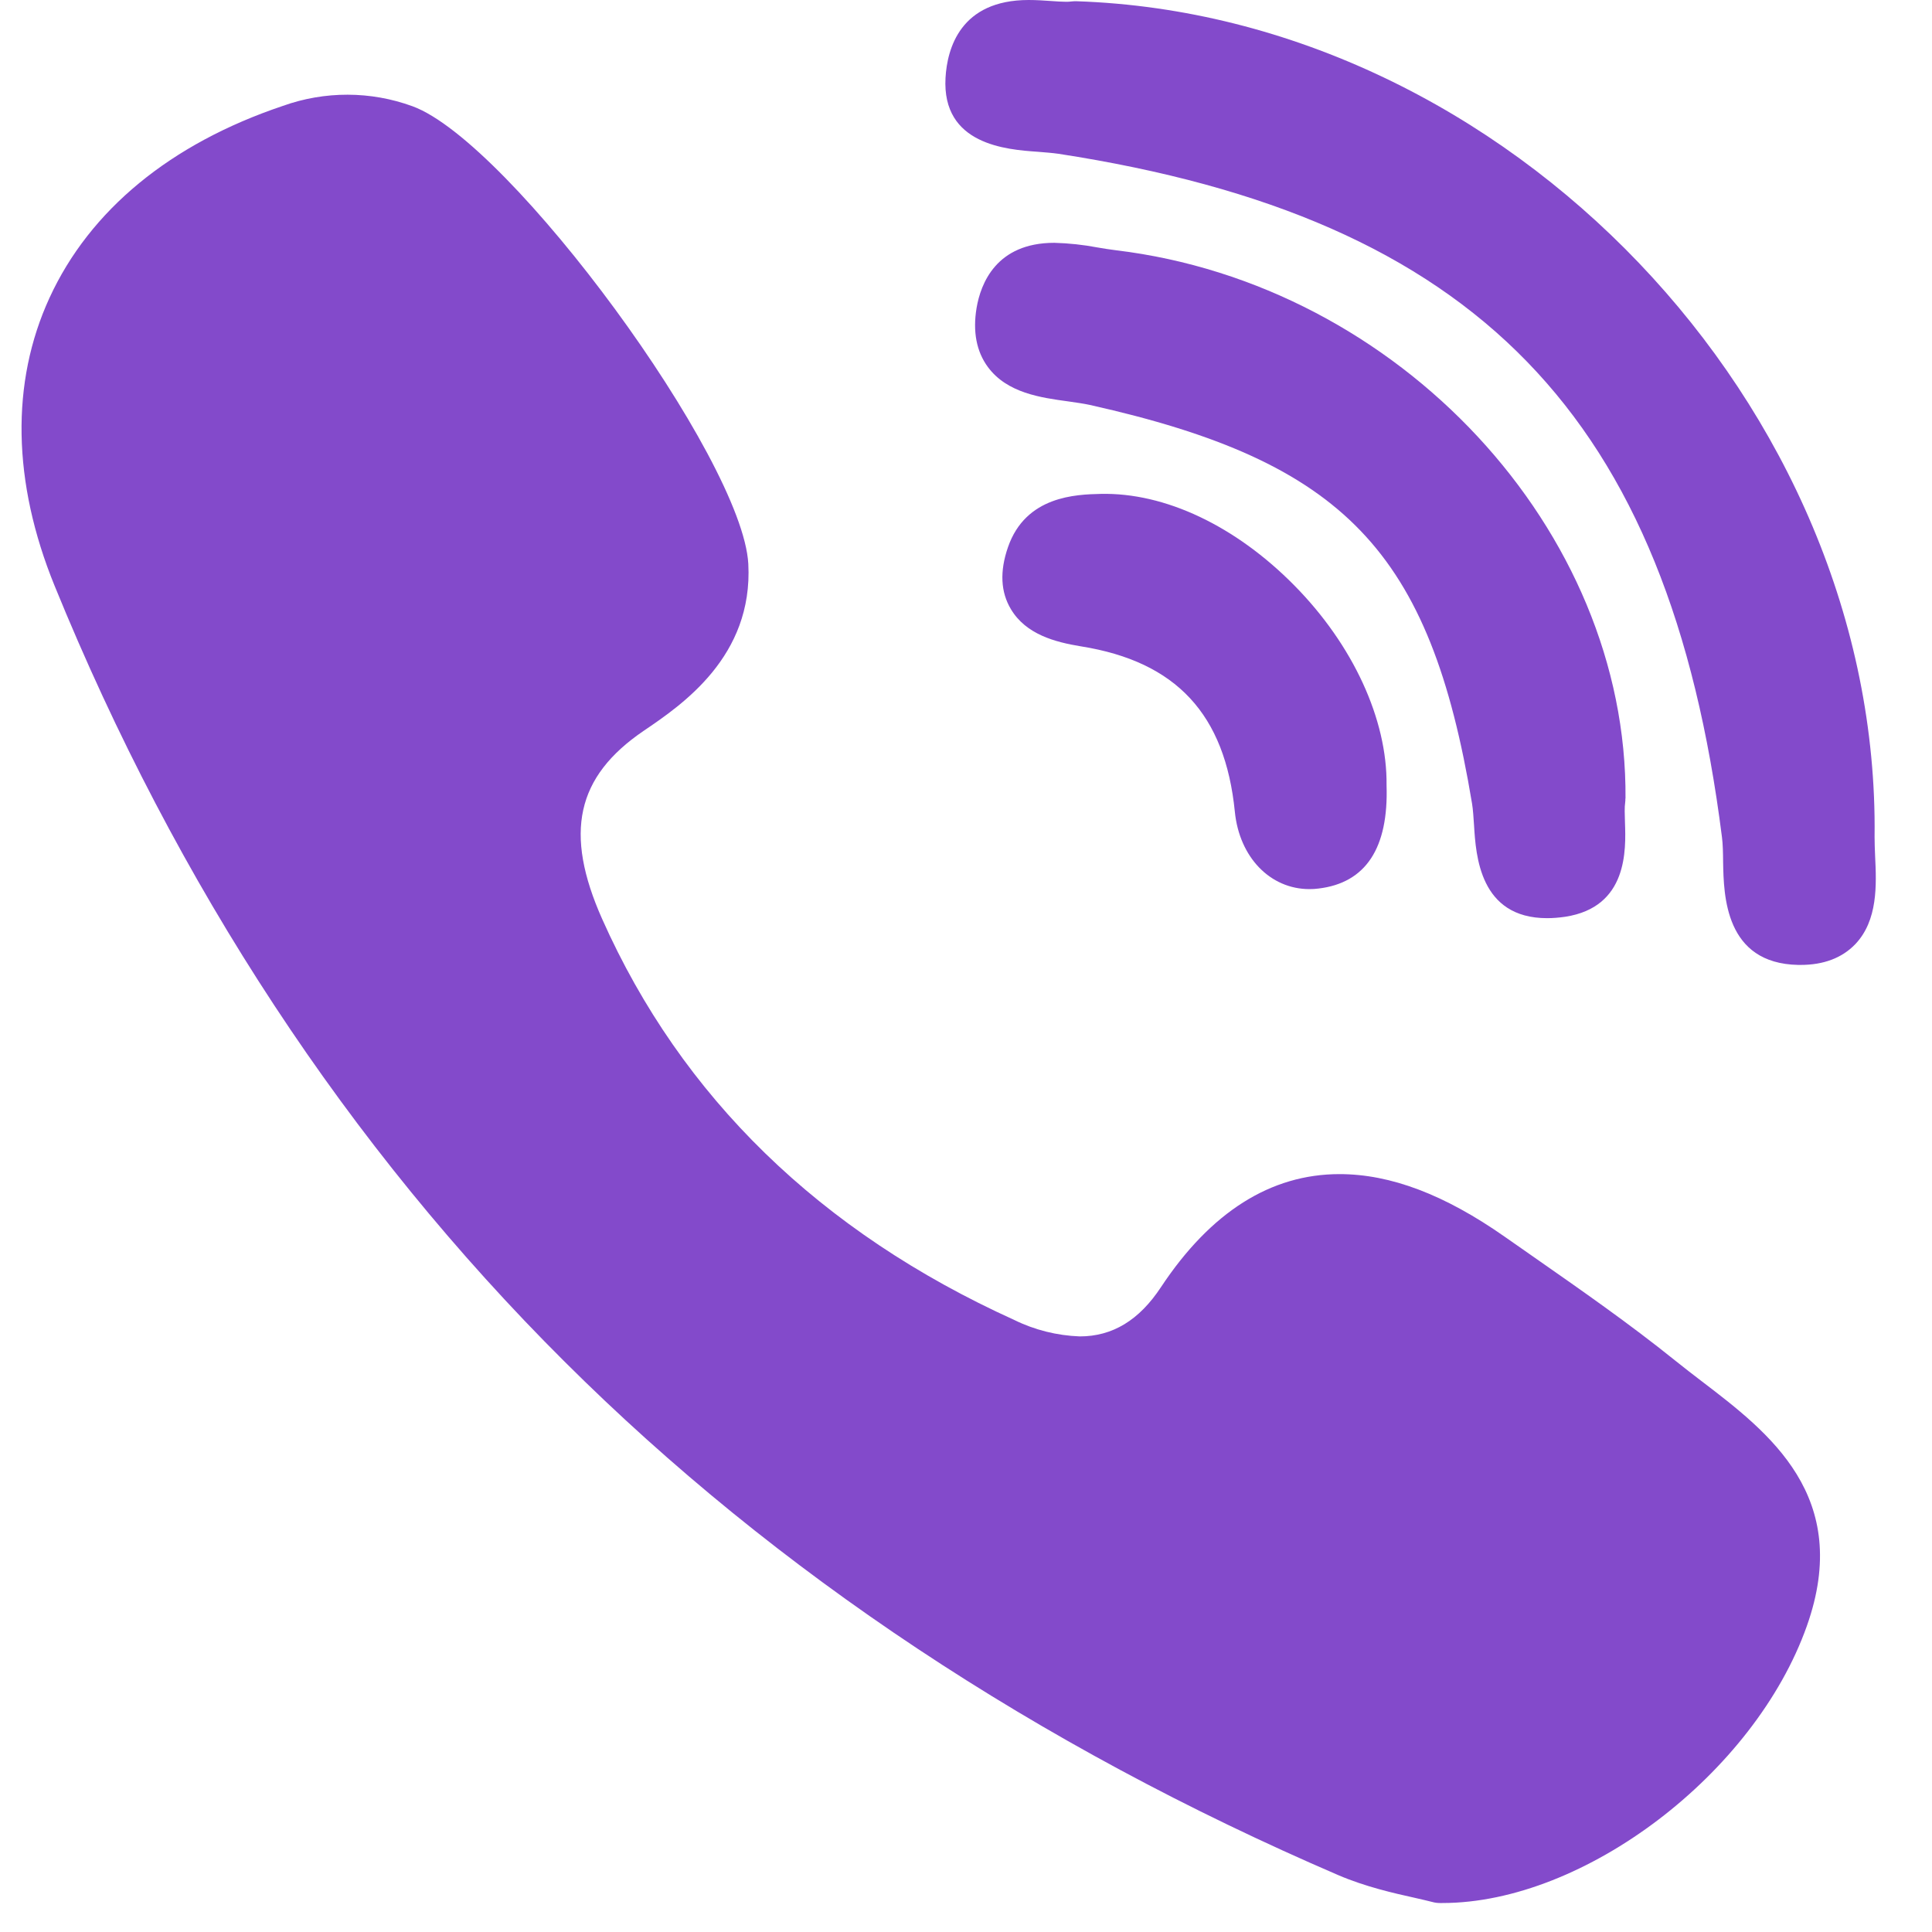 <?xml version="1.0" encoding="UTF-8"?> <svg xmlns="http://www.w3.org/2000/svg" width="25" height="25" viewBox="0 0 25 25" fill="none"> <path d="M21.034 10.335C21.062 6.862 18.103 3.679 14.438 3.238C14.359 3.228 14.28 3.216 14.201 3.202C14.017 3.167 13.83 3.147 13.643 3.142C12.891 3.142 12.69 3.671 12.637 3.984C12.586 4.29 12.635 4.548 12.783 4.749C13.031 5.086 13.47 5.146 13.822 5.194C13.924 5.209 14.021 5.222 14.103 5.24C17.397 5.976 18.506 7.132 19.048 10.397C19.061 10.476 19.067 10.575 19.074 10.679C19.098 11.069 19.146 11.881 20.02 11.881C20.092 11.881 20.171 11.875 20.253 11.863C21.065 11.739 21.04 10.997 21.027 10.641C21.024 10.54 21.02 10.445 21.03 10.381C21.032 10.366 21.033 10.349 21.032 10.333L21.034 10.335Z" fill="#834ACB"></path> <path d="M13.429 1.964C13.527 1.972 13.619 1.979 13.696 1.99C19.105 2.822 21.593 5.383 22.282 10.832C22.294 10.924 22.296 11.037 22.297 11.156C22.305 11.582 22.319 12.468 23.27 12.486H23.299C23.598 12.486 23.835 12.396 24.006 12.219C24.301 11.91 24.282 11.45 24.264 11.08C24.26 10.989 24.257 10.904 24.257 10.828C24.326 5.257 19.499 0.203 13.93 0.016C13.906 0.016 13.884 0.016 13.863 0.019C13.841 0.022 13.819 0.023 13.797 0.023C13.74 0.023 13.673 0.018 13.6 0.013C13.513 0.007 13.413 0 13.311 0C12.425 0 12.257 0.63 12.235 1.006C12.186 1.874 13.025 1.936 13.429 1.964ZM22.021 17.874C21.905 17.786 21.79 17.696 21.676 17.605C21.085 17.129 20.457 16.692 19.85 16.268L19.472 16.004C18.693 15.458 17.994 15.193 17.333 15.193C16.442 15.193 15.666 15.685 15.024 16.654C14.741 17.084 14.396 17.293 13.972 17.293C13.677 17.282 13.388 17.21 13.124 17.08C10.613 15.942 8.818 14.196 7.792 11.892C7.296 10.778 7.457 10.05 8.329 9.457C8.825 9.121 9.747 8.495 9.683 7.296C9.609 5.935 6.604 1.839 5.338 1.375C4.797 1.177 4.203 1.176 3.661 1.37C2.206 1.859 1.163 2.718 0.641 3.853C0.136 4.951 0.16 6.239 0.706 7.579C2.285 11.454 4.505 14.832 7.306 17.62C10.046 20.35 13.415 22.584 17.317 24.264C17.669 24.415 18.037 24.498 18.308 24.558C18.399 24.579 18.478 24.597 18.536 24.612C18.568 24.621 18.6 24.625 18.633 24.625H18.664C20.5 24.625 22.705 22.949 23.381 21.039C23.974 19.365 22.891 18.538 22.021 17.874ZM14.241 6.391C13.928 6.399 13.273 6.415 13.043 7.081C12.935 7.393 12.948 7.662 13.082 7.884C13.276 8.208 13.65 8.309 13.989 8.364C15.22 8.561 15.853 9.241 15.979 10.505C16.038 11.093 16.436 11.505 16.944 11.505C16.983 11.505 17.021 11.503 17.059 11.498C17.672 11.426 17.969 10.976 17.942 10.161C17.952 9.31 17.508 8.345 16.75 7.577C15.99 6.806 15.075 6.371 14.241 6.391Z" fill="#834ACB"></path> </svg> 